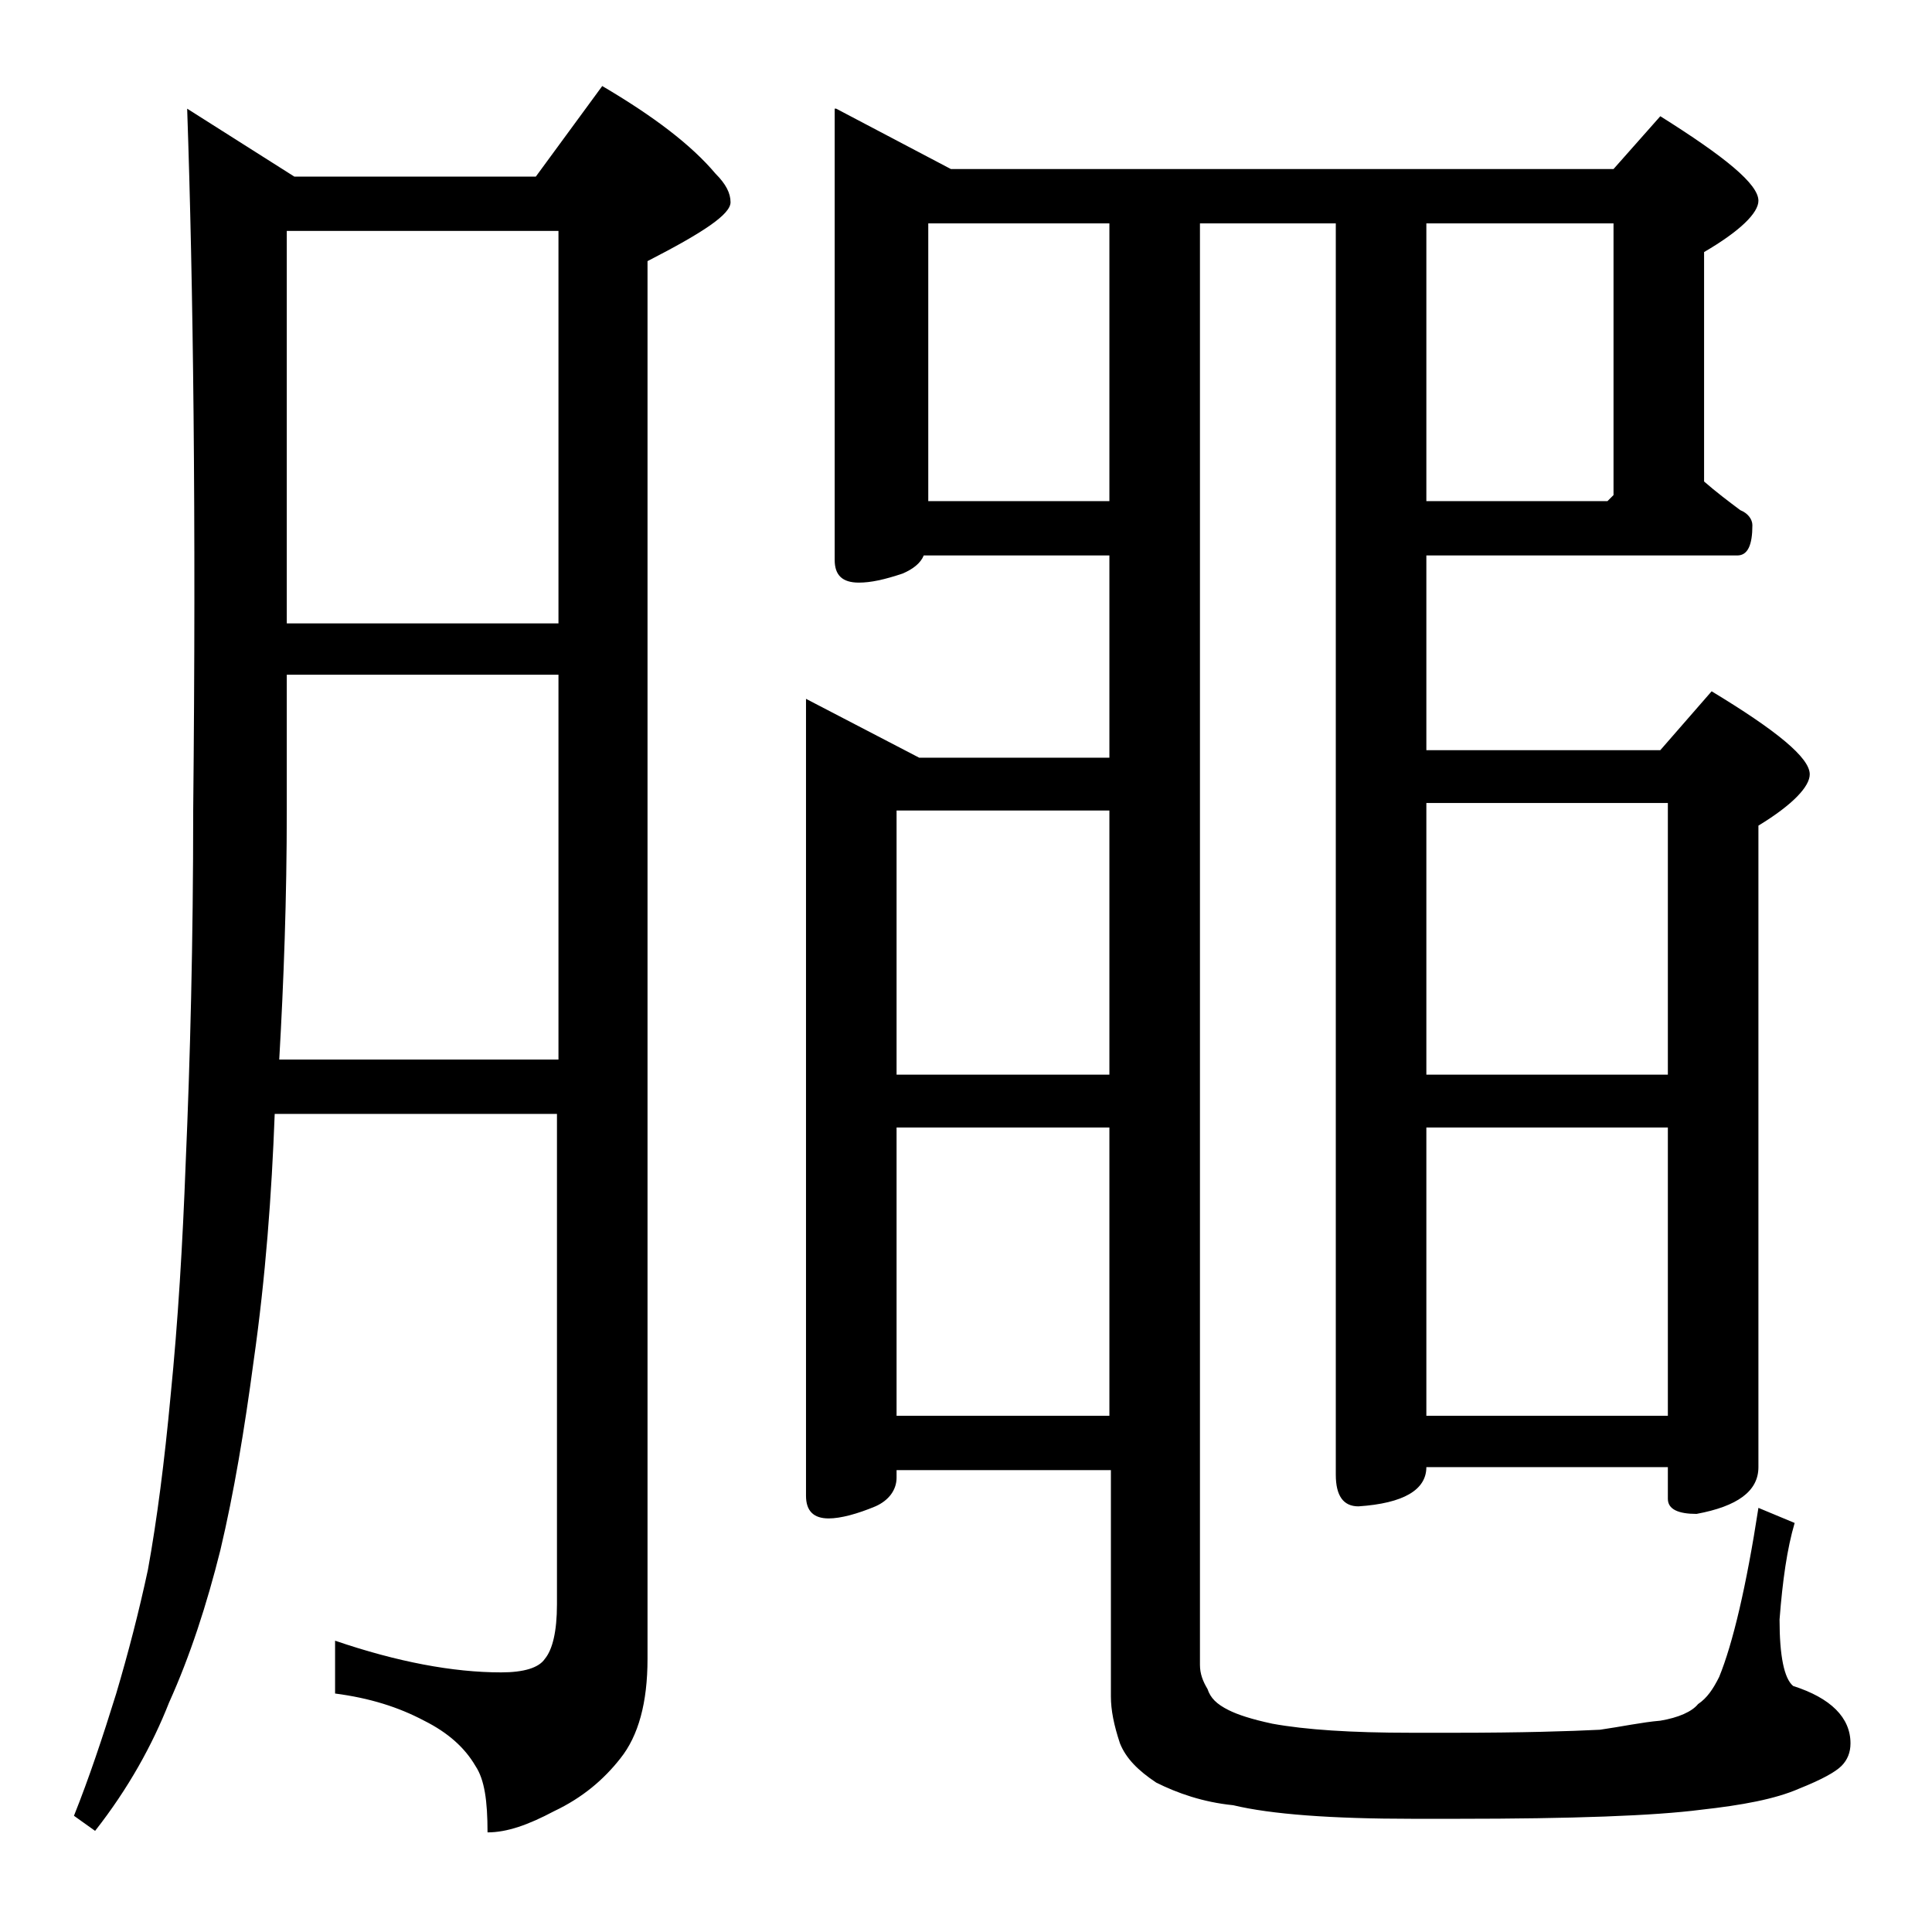 <?xml version="1.0" encoding="utf-8"?>
<!-- Generator: Adobe Illustrator 18.0.0, SVG Export Plug-In . SVG Version: 6.00 Build 0)  -->
<!DOCTYPE svg PUBLIC "-//W3C//DTD SVG 1.1//EN" "http://www.w3.org/Graphics/SVG/1.1/DTD/svg11.dtd">
<svg version="1.1" id="Layer_1" xmlns="http://www.w3.org/2000/svg" xmlns:xlink="http://www.w3.org/1999/xlink" x="0px" y="0px"
	 viewBox="0 0 128 128" enable-background="new 0 0 128 128" xml:space="preserve">
<path d="M12.4,7.2l7.1,4.5h16l4.4-6c3.4,2,5.9,3.9,7.5,5.8c0.7,0.7,1,1.3,1,1.9c0,0.8-1.8,2-5.5,3.9v92.6c0,2.9-0.6,5.1-1.8,6.6
	c-1.1,1.4-2.5,2.6-4.4,3.5c-1.7,0.9-3.1,1.4-4.4,1.4c0-2.1-0.2-3.5-0.8-4.4c-0.7-1.2-1.8-2.2-3.4-3c-1.7-0.9-3.6-1.5-5.9-1.8v-3.5
	c4.1,1.4,7.8,2.1,11,2.1c1.5,0,2.5-0.3,2.9-0.9c0.5-0.6,0.8-1.8,0.8-3.6V73.8H18.2c-0.2,5.3-0.6,10.8-1.4,16.4
	c-0.6,4.5-1.3,8.7-2.2,12.5c-0.9,3.6-2,7-3.4,10.1c-1.1,2.8-2.7,5.7-4.9,8.5l-1.4-1c1-2.5,1.9-5.2,2.8-8.1c0.8-2.7,1.5-5.4,2.1-8.2
	c0.6-3.3,1.1-7.2,1.5-11.5c0.5-5,0.8-10.1,1-15.4c0.3-6.9,0.5-14.7,0.5-23.4C13,34.3,12.8,18.8,12.4,7.2z M18.5,70.2H37V44.7H19v9
	C19,59.5,18.8,65,18.5,70.2z M19,41.3h18v-26H19V41.3z M55.4,7.2l7.6,4h43.9l3.1-3.5c4.3,2.7,6.5,4.5,6.5,5.6c0,0.8-1.2,2-3.6,3.4
	v15.2c0.8,0.7,1.6,1.3,2.4,1.9c0.5,0.2,0.8,0.6,0.8,1c0,1.3-0.3,2-1,2H94.5v12.9H110l3.4-3.9c4.3,2.6,6.5,4.4,6.5,5.5
	c0,0.8-1.1,2-3.4,3.4v42.5c0,1.6-1.4,2.6-4.1,3.1c-1.2,0-1.9-0.3-1.9-1v-2.1h-16c0,1.5-1.5,2.4-4.5,2.6c-1,0-1.5-0.7-1.5-2.1V14.8
	h-9v95.5c0,0.6,0.2,1.1,0.5,1.6c0.2,0.6,0.6,1,1.4,1.4c0.6,0.3,1.5,0.6,2.9,0.9c2.2,0.4,5.2,0.6,9.2,0.6h2.9c4.4,0,7.6-0.1,9.6-0.2
	c1.4-0.2,2.8-0.5,4-0.6c1.2-0.2,2.1-0.6,2.5-1.1c0.6-0.4,1-1,1.4-1.8c0.9-2.2,1.8-6,2.6-11.2l2.4,1c-0.5,1.7-0.8,3.8-1,6.4
	c0,2.4,0.3,3.9,0.9,4.4c2.5,0.8,3.8,2.1,3.8,3.8c0,0.6-0.2,1.1-0.6,1.5c-0.4,0.4-1.3,0.9-2.8,1.5c-1.6,0.7-3.8,1.1-6.5,1.4
	c-3.1,0.4-8.5,0.6-16.2,0.6h-2.9c-5.4,0-9.4-0.3-11.9-0.9c-2-0.2-3.7-0.8-5.1-1.5c-1.2-0.8-2-1.6-2.4-2.6c-0.4-1.2-0.6-2.2-0.6-3.1
	v-15H59.4v0.5c0,0.8-0.5,1.5-1.4,1.9c-1.2,0.5-2.3,0.8-3.1,0.8c-1,0-1.5-0.5-1.5-1.5V46.3l7.5,3.9h12.6V36.8H61.2
	c-0.2,0.5-0.7,0.9-1.4,1.2c-1.2,0.4-2.1,0.6-2.9,0.6c-1.1,0-1.6-0.5-1.6-1.5V7.2z M59.4,71.2h14.1V53.7H59.4V71.2z M59.4,93.8h14.1
	V74.7H59.4V93.8z M73.5,33.2V14.8h-12v18.4H73.5z M106.9,32.8v-18H94.5v18.4h12L106.9,32.8z M94.5,71.2h16v-18h-16V71.2z M94.5,93.8
	h16V74.7h-16V93.8z"/>
</svg>
